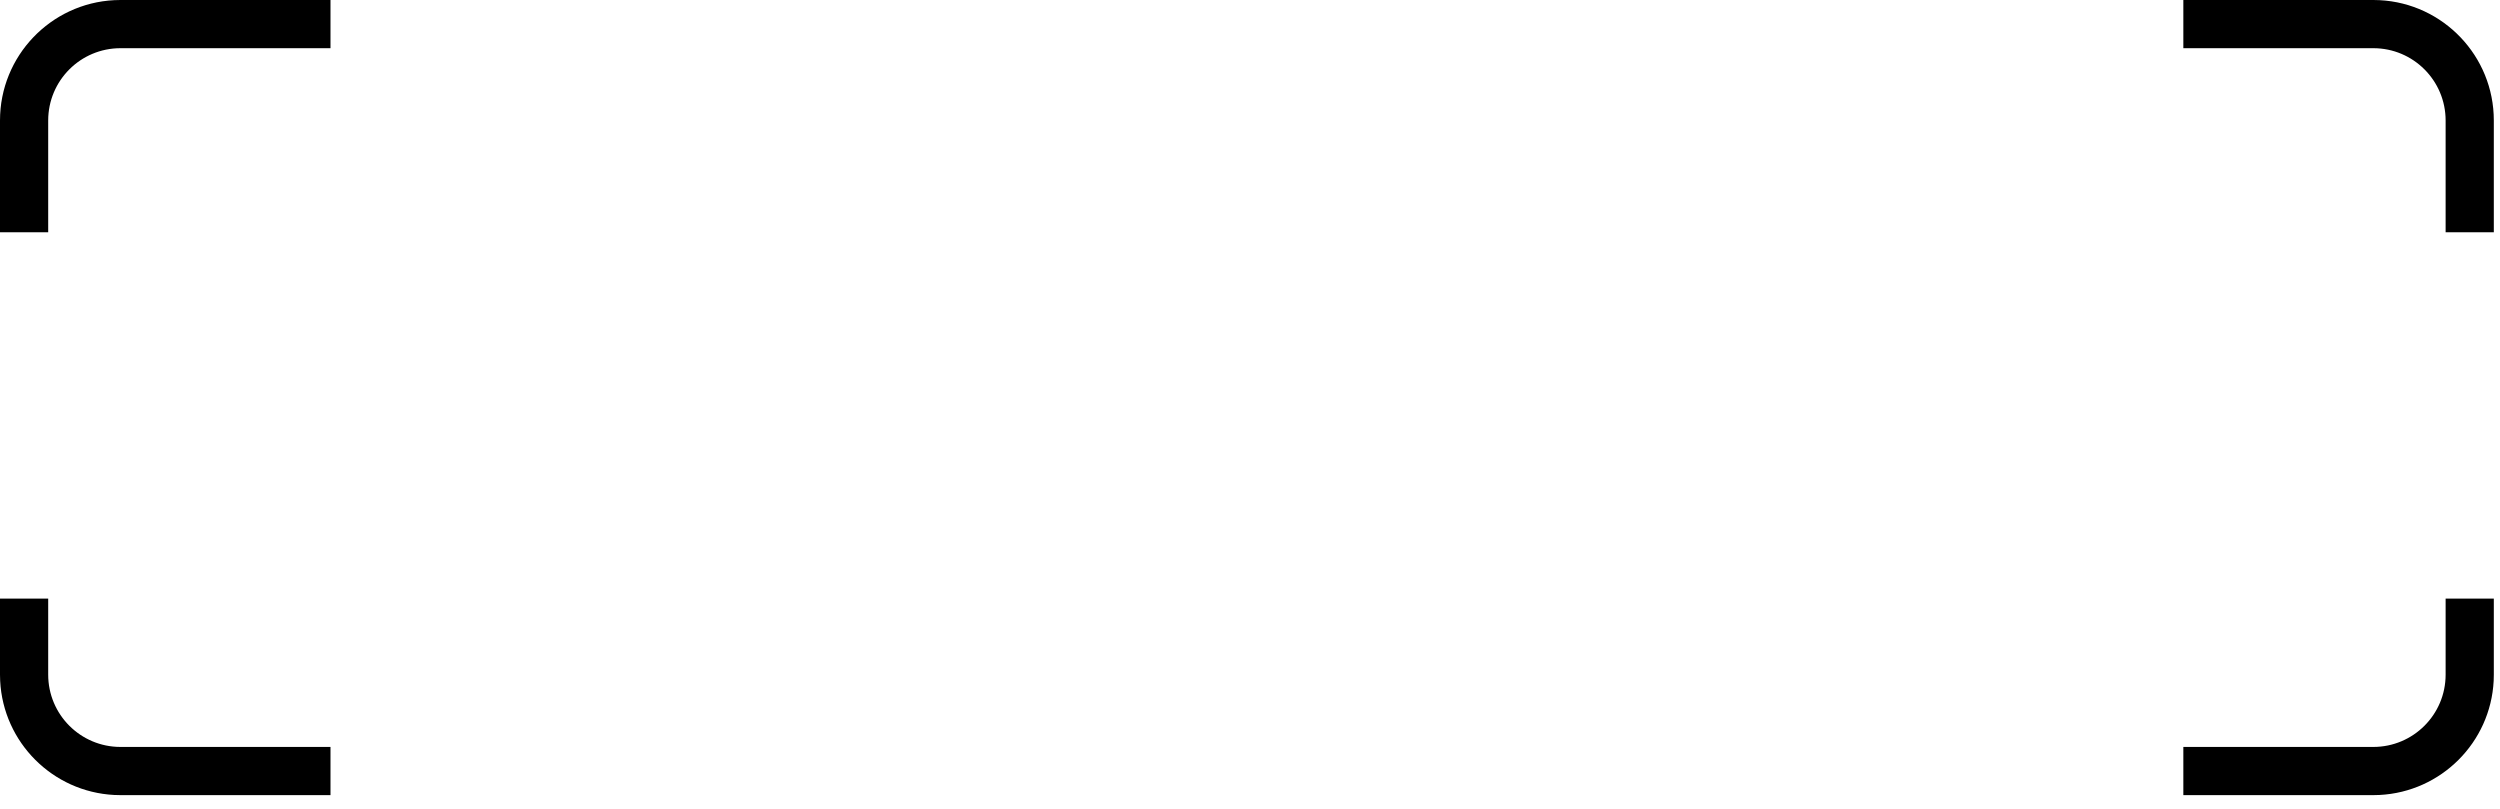 <?xml version="1.0" encoding="UTF-8"?> <svg xmlns="http://www.w3.org/2000/svg" width="173" height="56" viewBox="0 0 173 56" fill="none"><path d="M3.335 46.687C3.335 49.449 5.574 51.688 8.337 51.688H22.87V55.023H8.337L7.908 55.012C3.645 54.796 0.227 51.378 0.011 47.115L0 46.687V41.422H3.335V46.687ZM172.572 46.687L172.562 47.115C172.345 51.378 168.927 54.795 164.664 55.012L164.235 55.023H151.087V51.688H164.235C166.997 51.688 169.237 49.449 169.237 46.687V41.422H172.572V46.687ZM22.87 3.335H8.337C5.574 3.335 3.335 5.574 3.335 8.337V16.074H0V8.337C9.65943e-07 3.876 3.503 0.234 7.908 0.011L8.337 0H22.87V3.335ZM164.664 0.011C169.069 0.234 172.572 3.877 172.572 8.337V16.074H169.237V8.337C169.237 5.575 166.998 3.335 164.235 3.335H151.087V0H164.235L164.664 0.011Z" fill="black"></path></svg> 